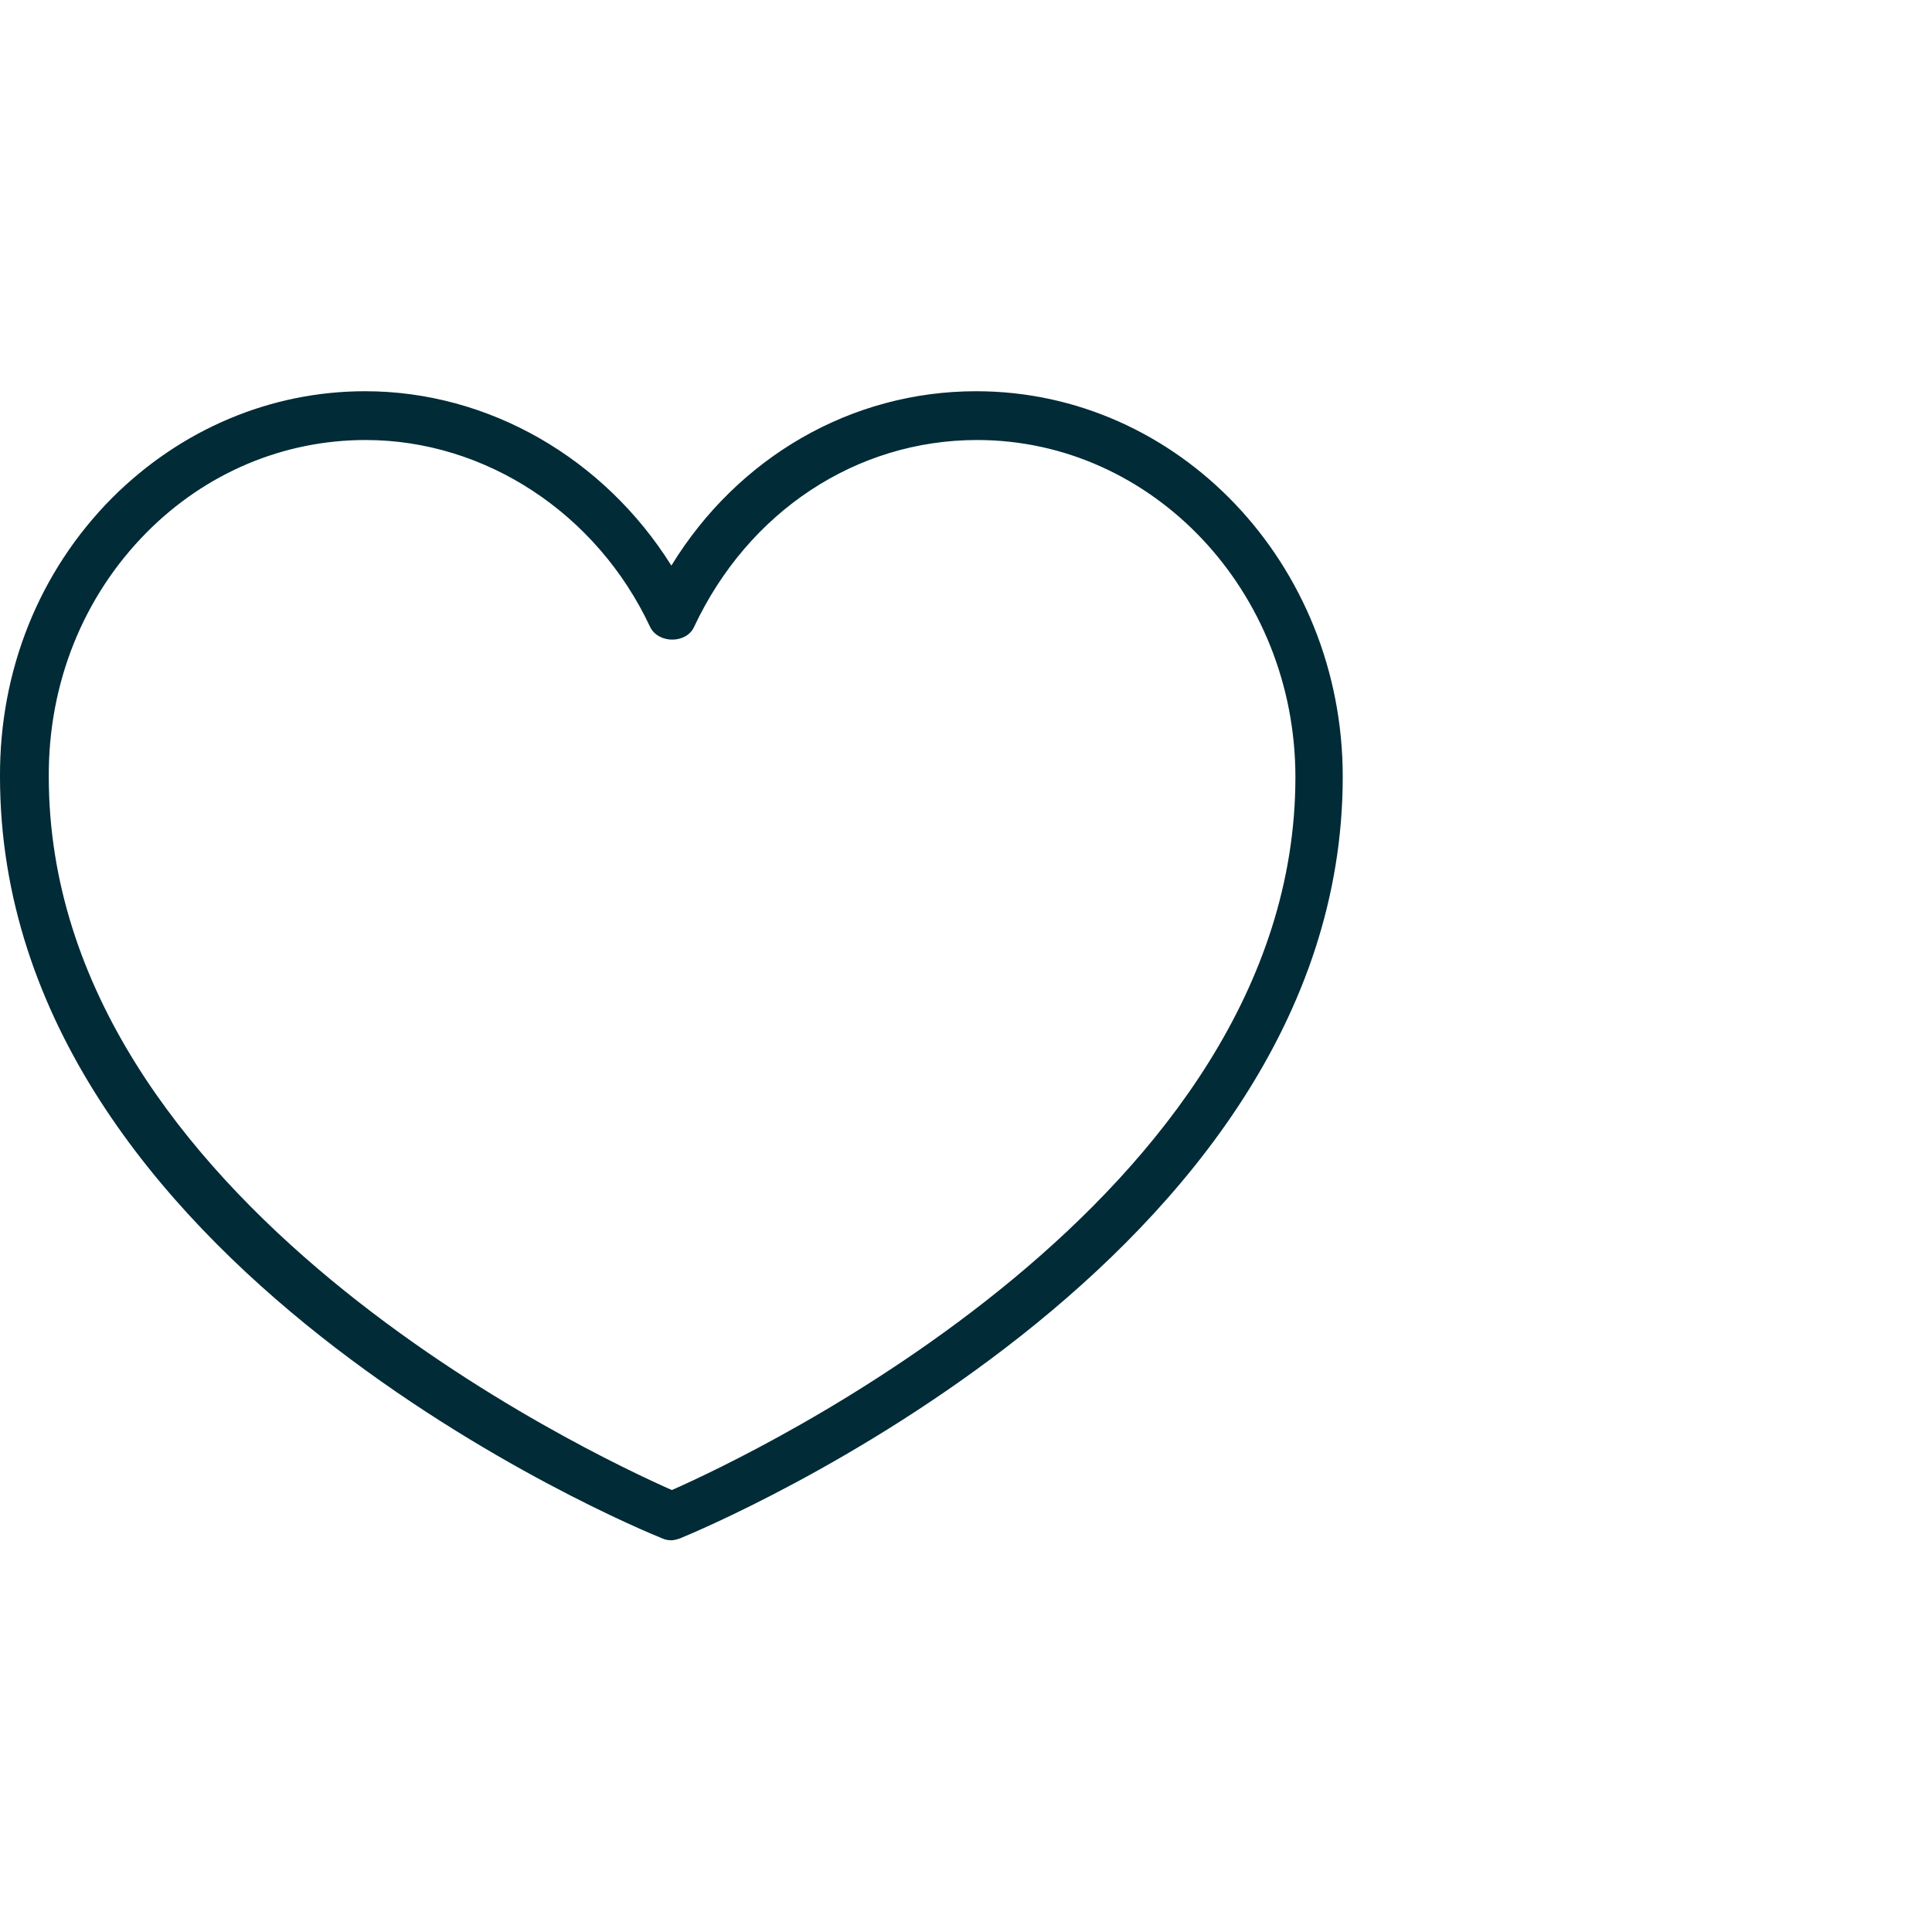 <?xml version="1.0" encoding="UTF-8"?>
<svg xmlns="http://www.w3.org/2000/svg" id="b" viewBox="0 0 40 40">
  <g id="c">
    <rect x="0" width="40" height="40" style="fill:none;"></rect>
    <path d="m13.9,31.89c-.06,0-.13-.01-.19-.04C13.16,31.63,0,26.19,0,16.08c-.01-2.2.81-4.25,2.32-5.77,1.42-1.42,3.28-2.21,5.24-2.21,2.56,0,4.95,1.39,6.34,3.61,1.38-2.25,3.73-3.61,6.31-3.61,4.19,0,7.59,3.58,7.59,7.98,0,10.05-13.16,15.54-13.72,15.77-.06.02-.12.04-.19.04ZM7.57,9.11c-1.7,0-3.31.68-4.53,1.91-1.32,1.33-2.04,3.13-2.03,5.06,0,8.81,11.3,14.06,12.9,14.77,1.61-.71,12.91-6.01,12.91-14.76,0-3.85-2.96-6.98-6.59-6.98-2.5,0-4.74,1.48-5.86,3.87-.16.35-.74.35-.91,0-1.1-2.35-3.41-3.87-5.89-3.87Z" style="fill:#002b37;"></path>
  </g>
</svg>

